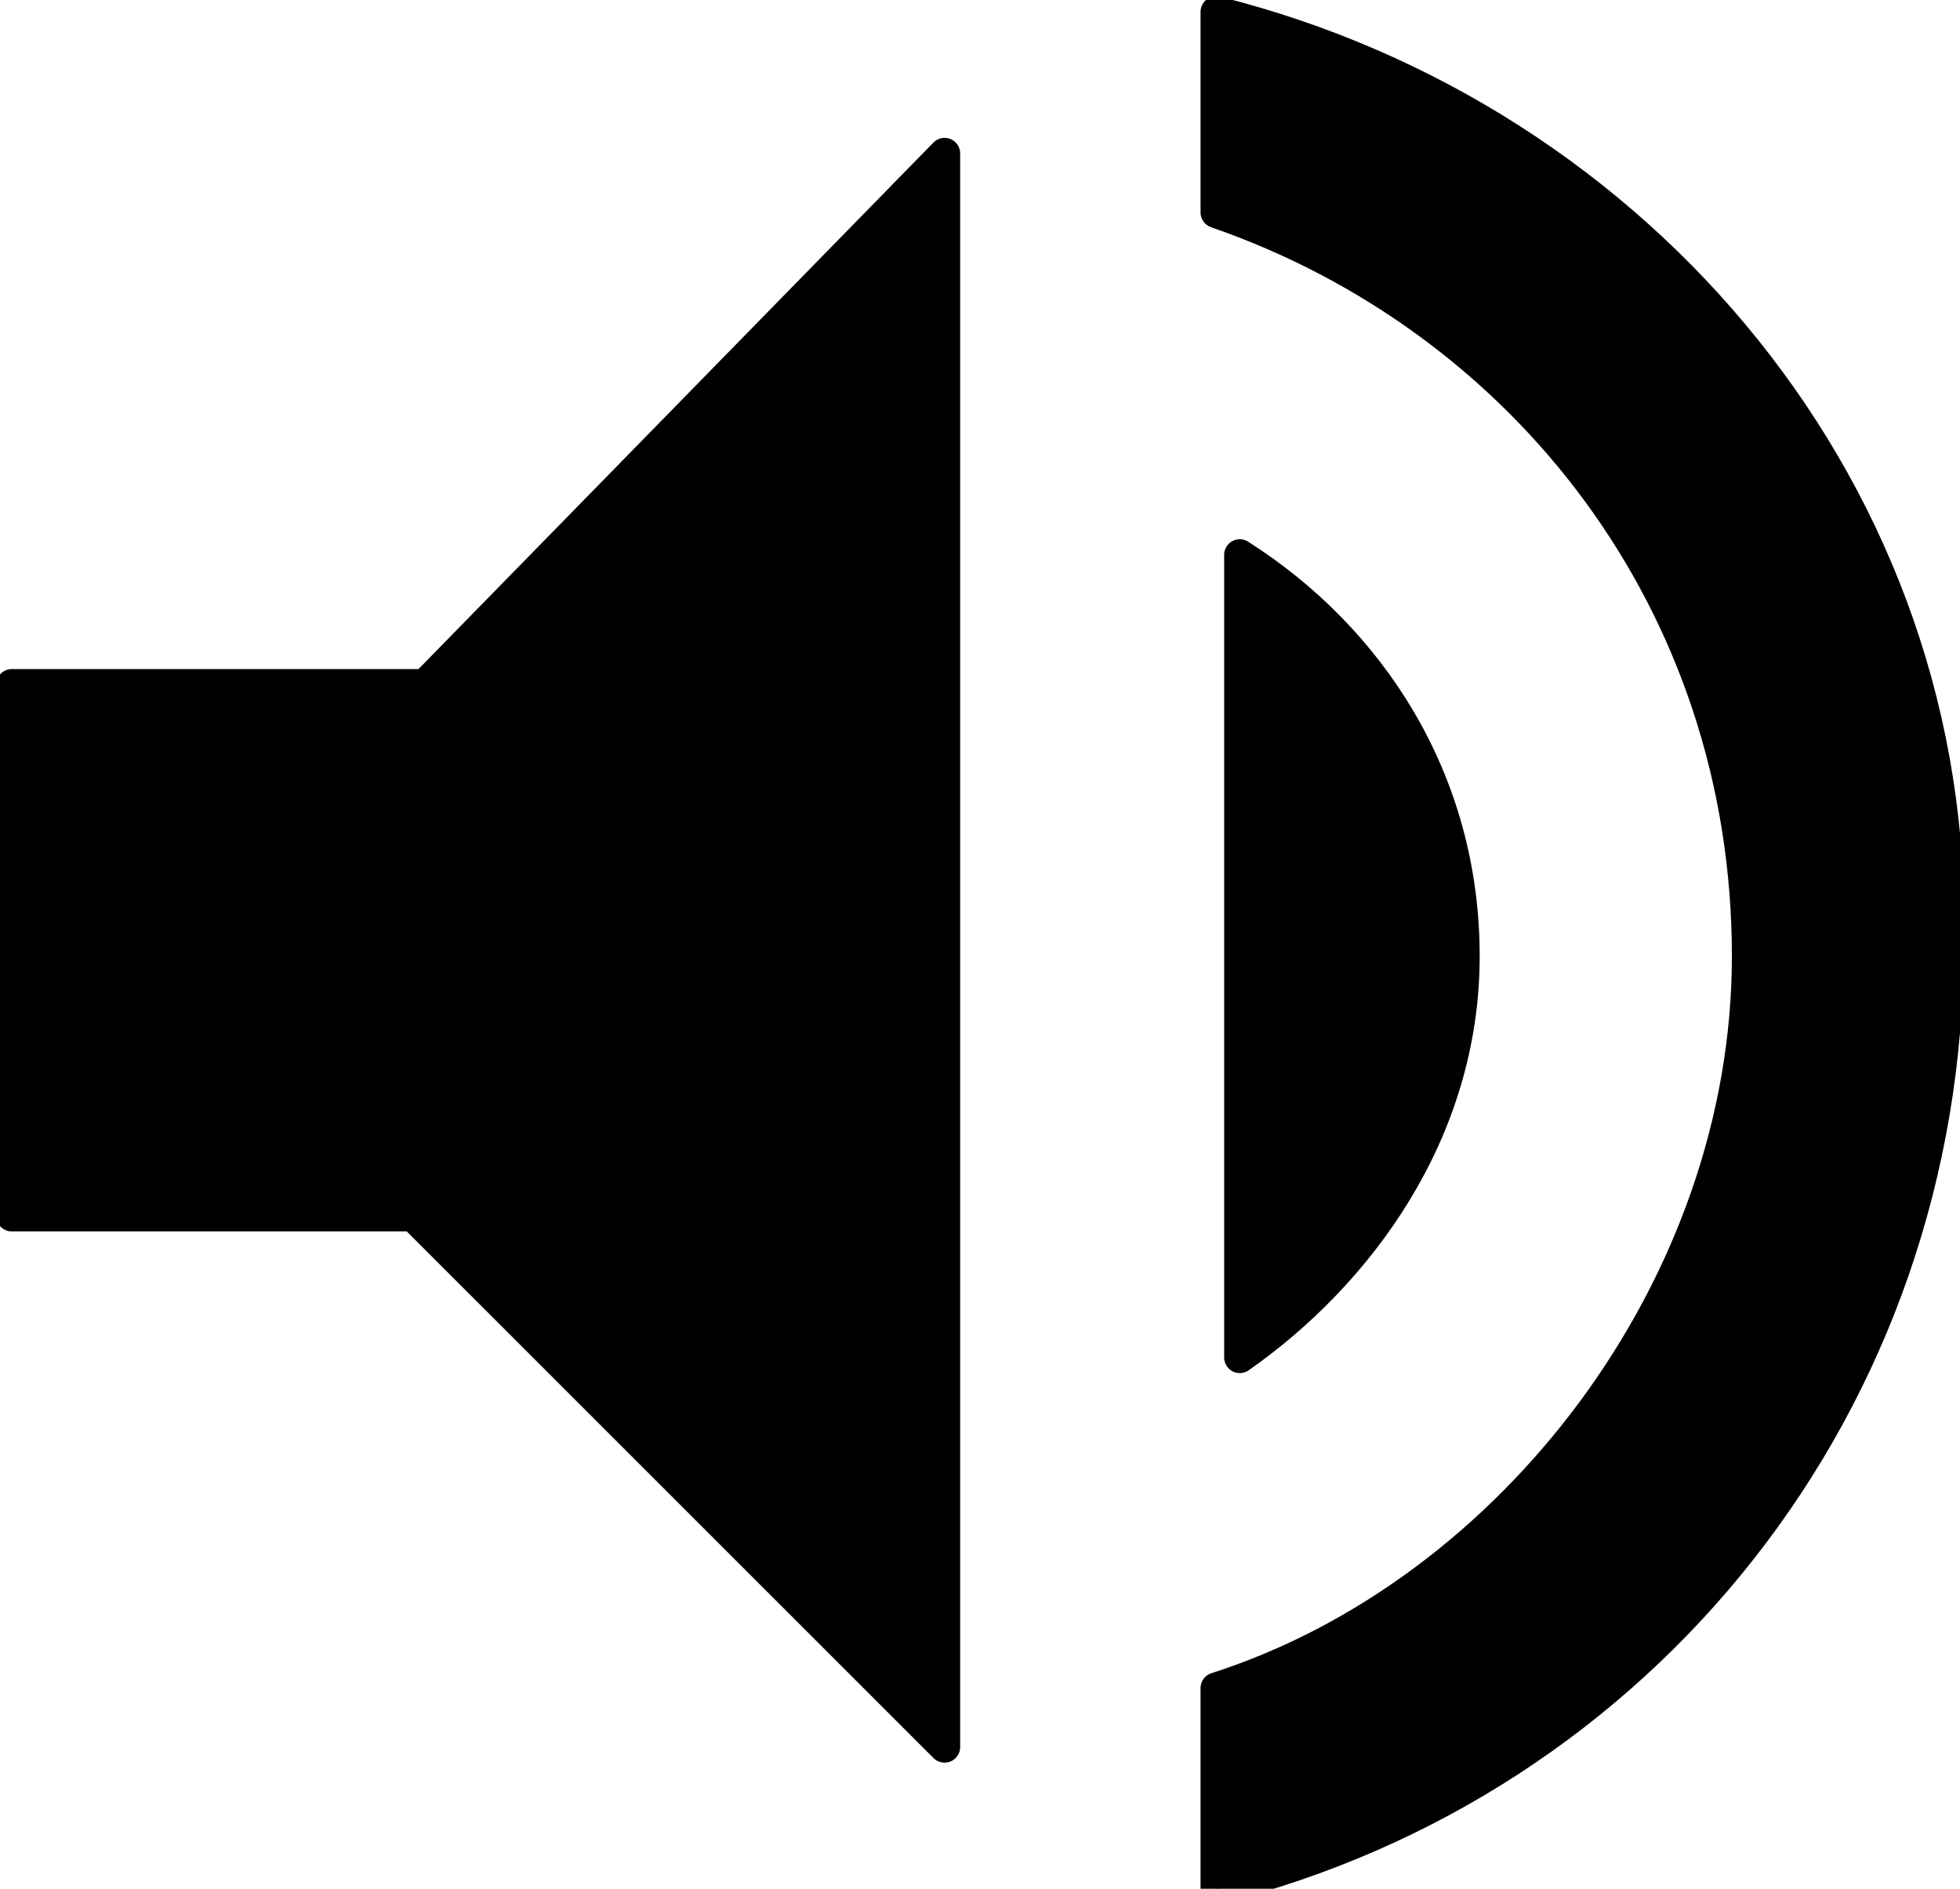 <?xml version="1.0" encoding="utf-8"?>
<!-- Generator: Adobe Illustrator 23.0.3, SVG Export Plug-In . SVG Version: 6.00 Build 0)  -->
<svg version="1.1" id="Layer_1" xmlns="http://www.w3.org/2000/svg" xmlns:xlink="http://www.w3.org/1999/xlink" x="0px" y="0px"
	 width="16.6px" height="16px" viewBox="0 0 16.6 16" style="enable-background:new 0 0 16.6 16;" xml:space="preserve">
<style type="text/css">
	
		.st0{fill-rule:evenodd;clip-rule:evenodd;stroke:#000000;stroke-width:0.264;stroke-linecap:round;stroke-linejoin:round;stroke-miterlimit:10;}
</style>
<path id="Vol__x2B__2_" class="st0" d="M12.4,8.1c0-1.5-0.8-2.7-1.9-3.4v6.8C11.5,10.8,12.4,9.6,12.4,8.1L12.4,8.1z M0.1,5.8v4.5
	h3.4l4.5,4.5V1.3L3.6,5.8H0.1L0.1,5.8z M10.3,0.1v1.7c2.6,0.9,4.5,3.3,4.5,6.3c0,2.8-2,5.4-4.5,6.2v1.7c3.6-0.9,6.2-4.1,6.2-8
	C16.6,4.2,13.9,1,10.3,0.1L10.3,0.1z"/>
</svg>
